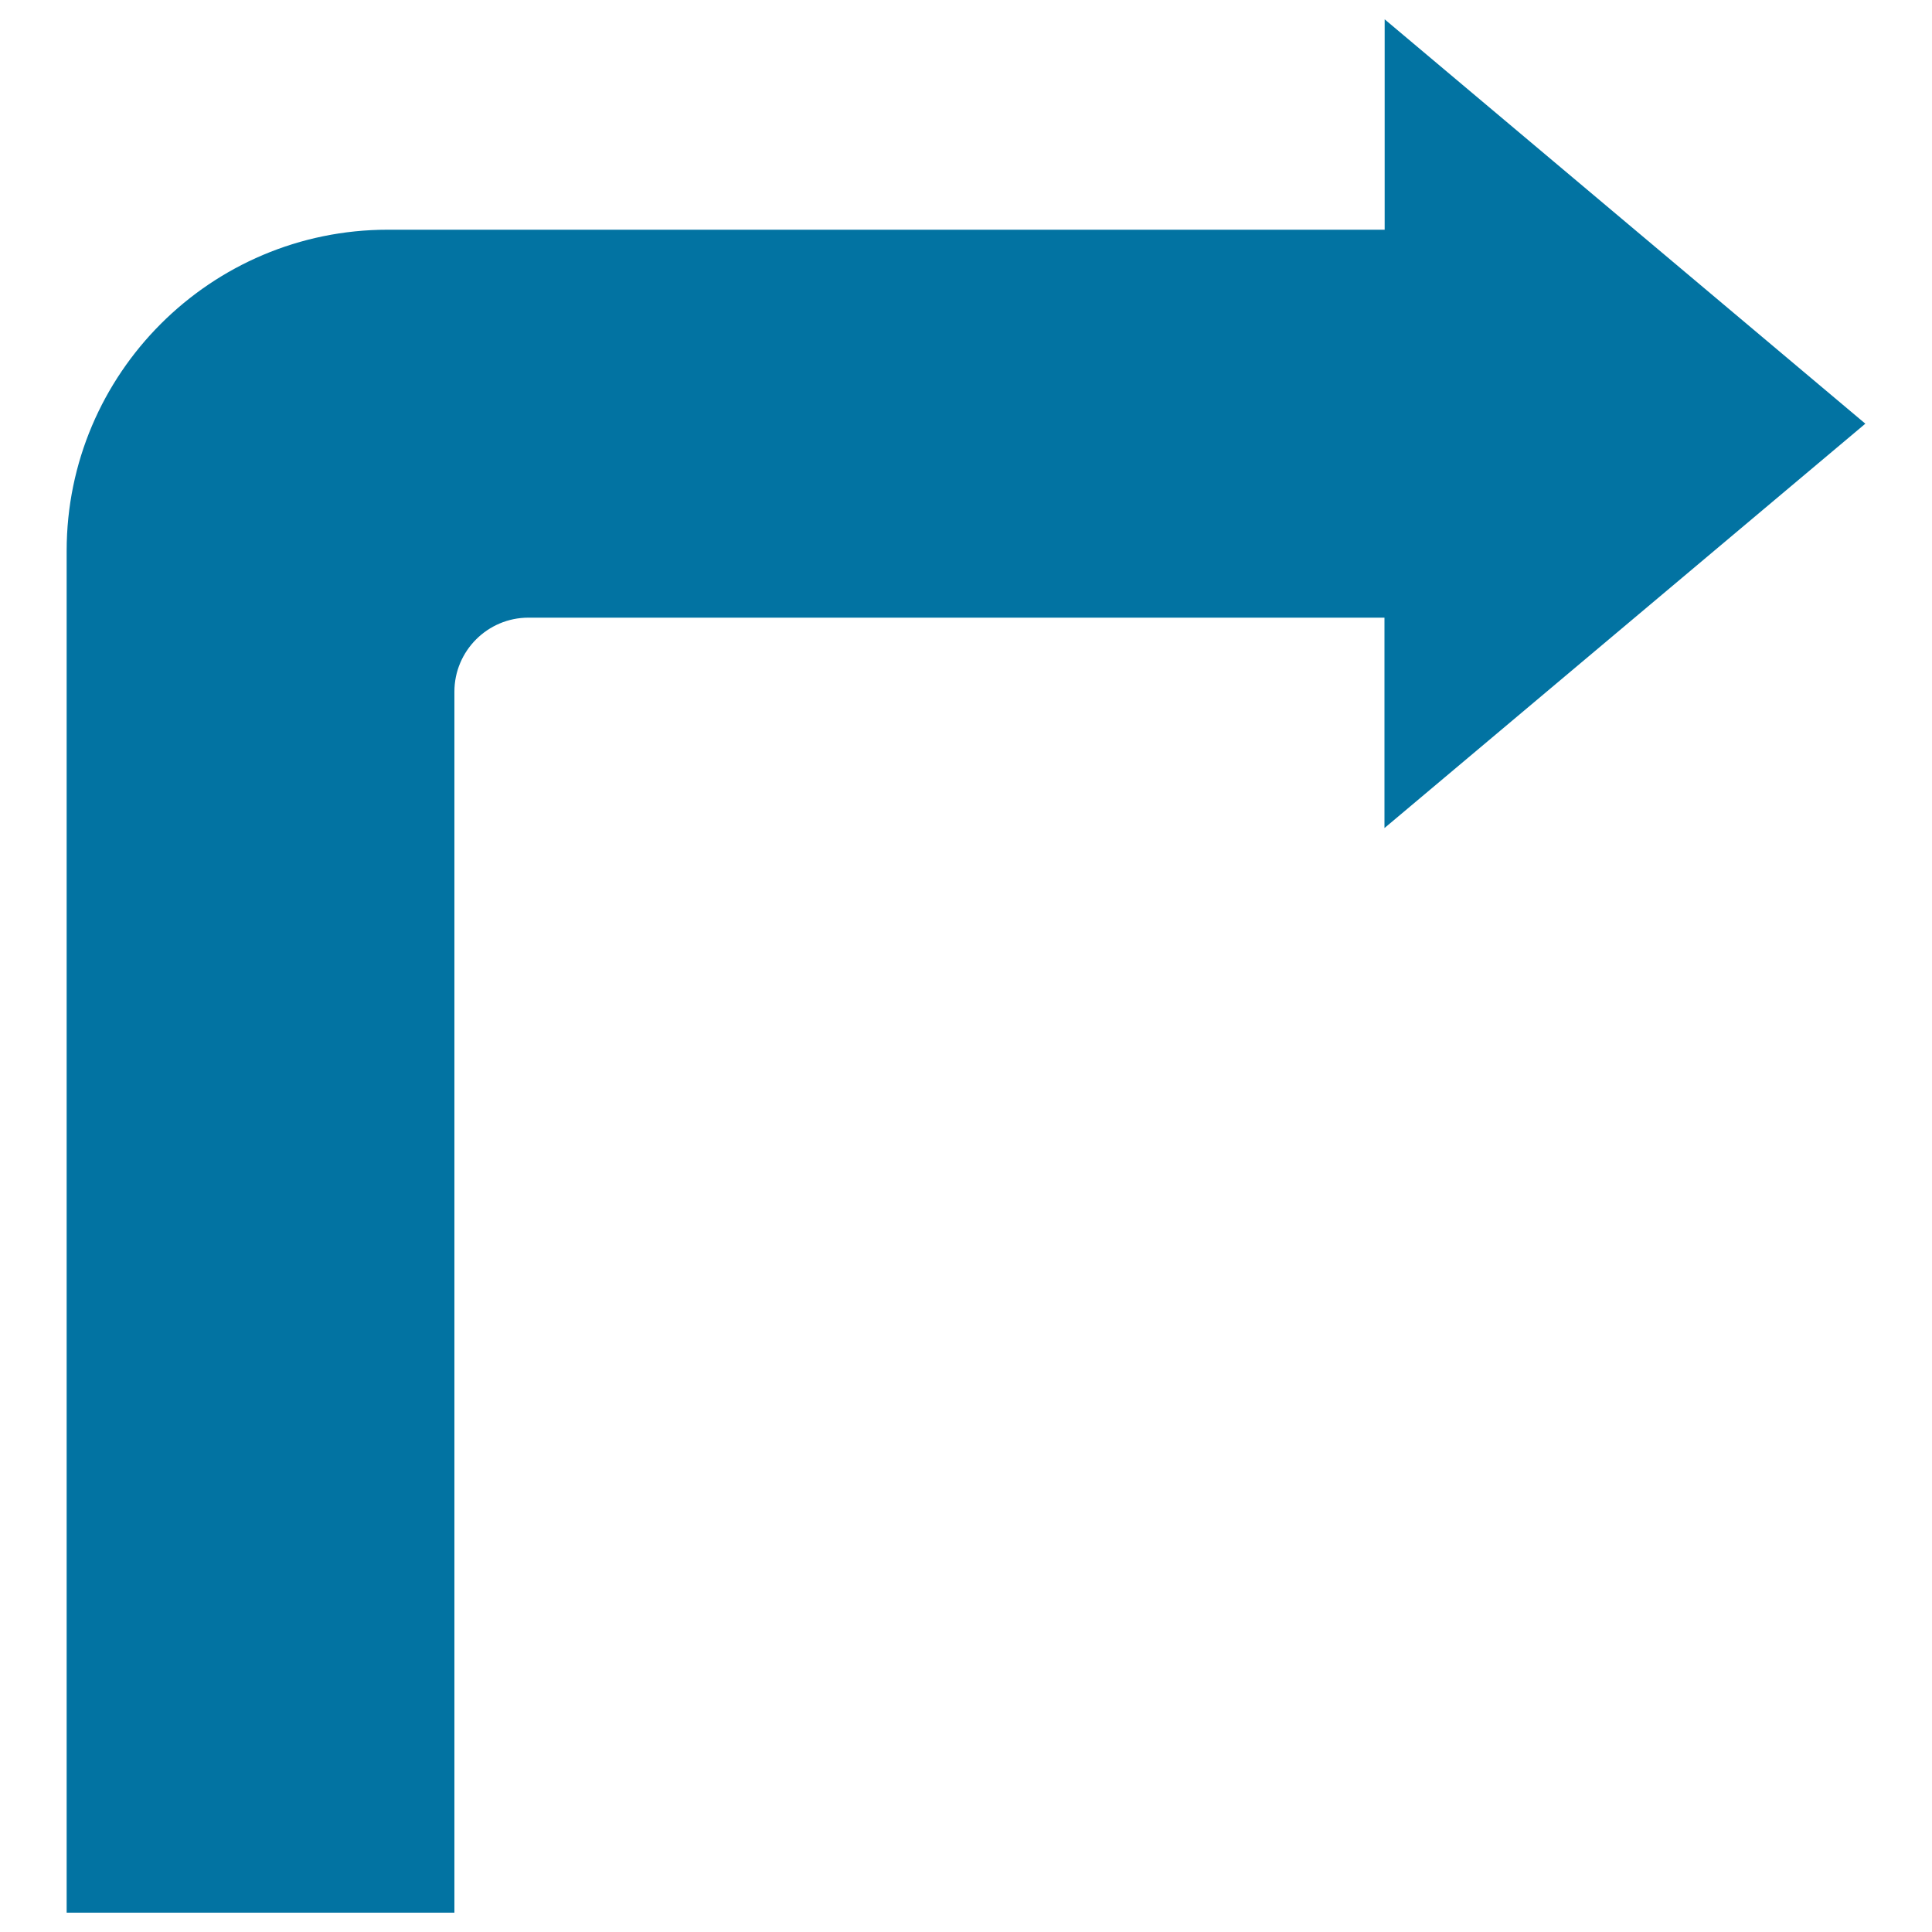<svg xmlns="http://www.w3.org/2000/svg" viewBox="0 0 1000 1000" style="fill:#0273a2">
<title>Curved Arrow SVG icon</title>
<path d="M965.5,219.3L716.7,10v108.9h-516c-91.6,0-166.2,74.5-166.2,166.2V990h200.7V358c0-21.1,17.2-38.3,38.3-38.3h443.1v108.9L965.5,219.3z"/>
</svg>